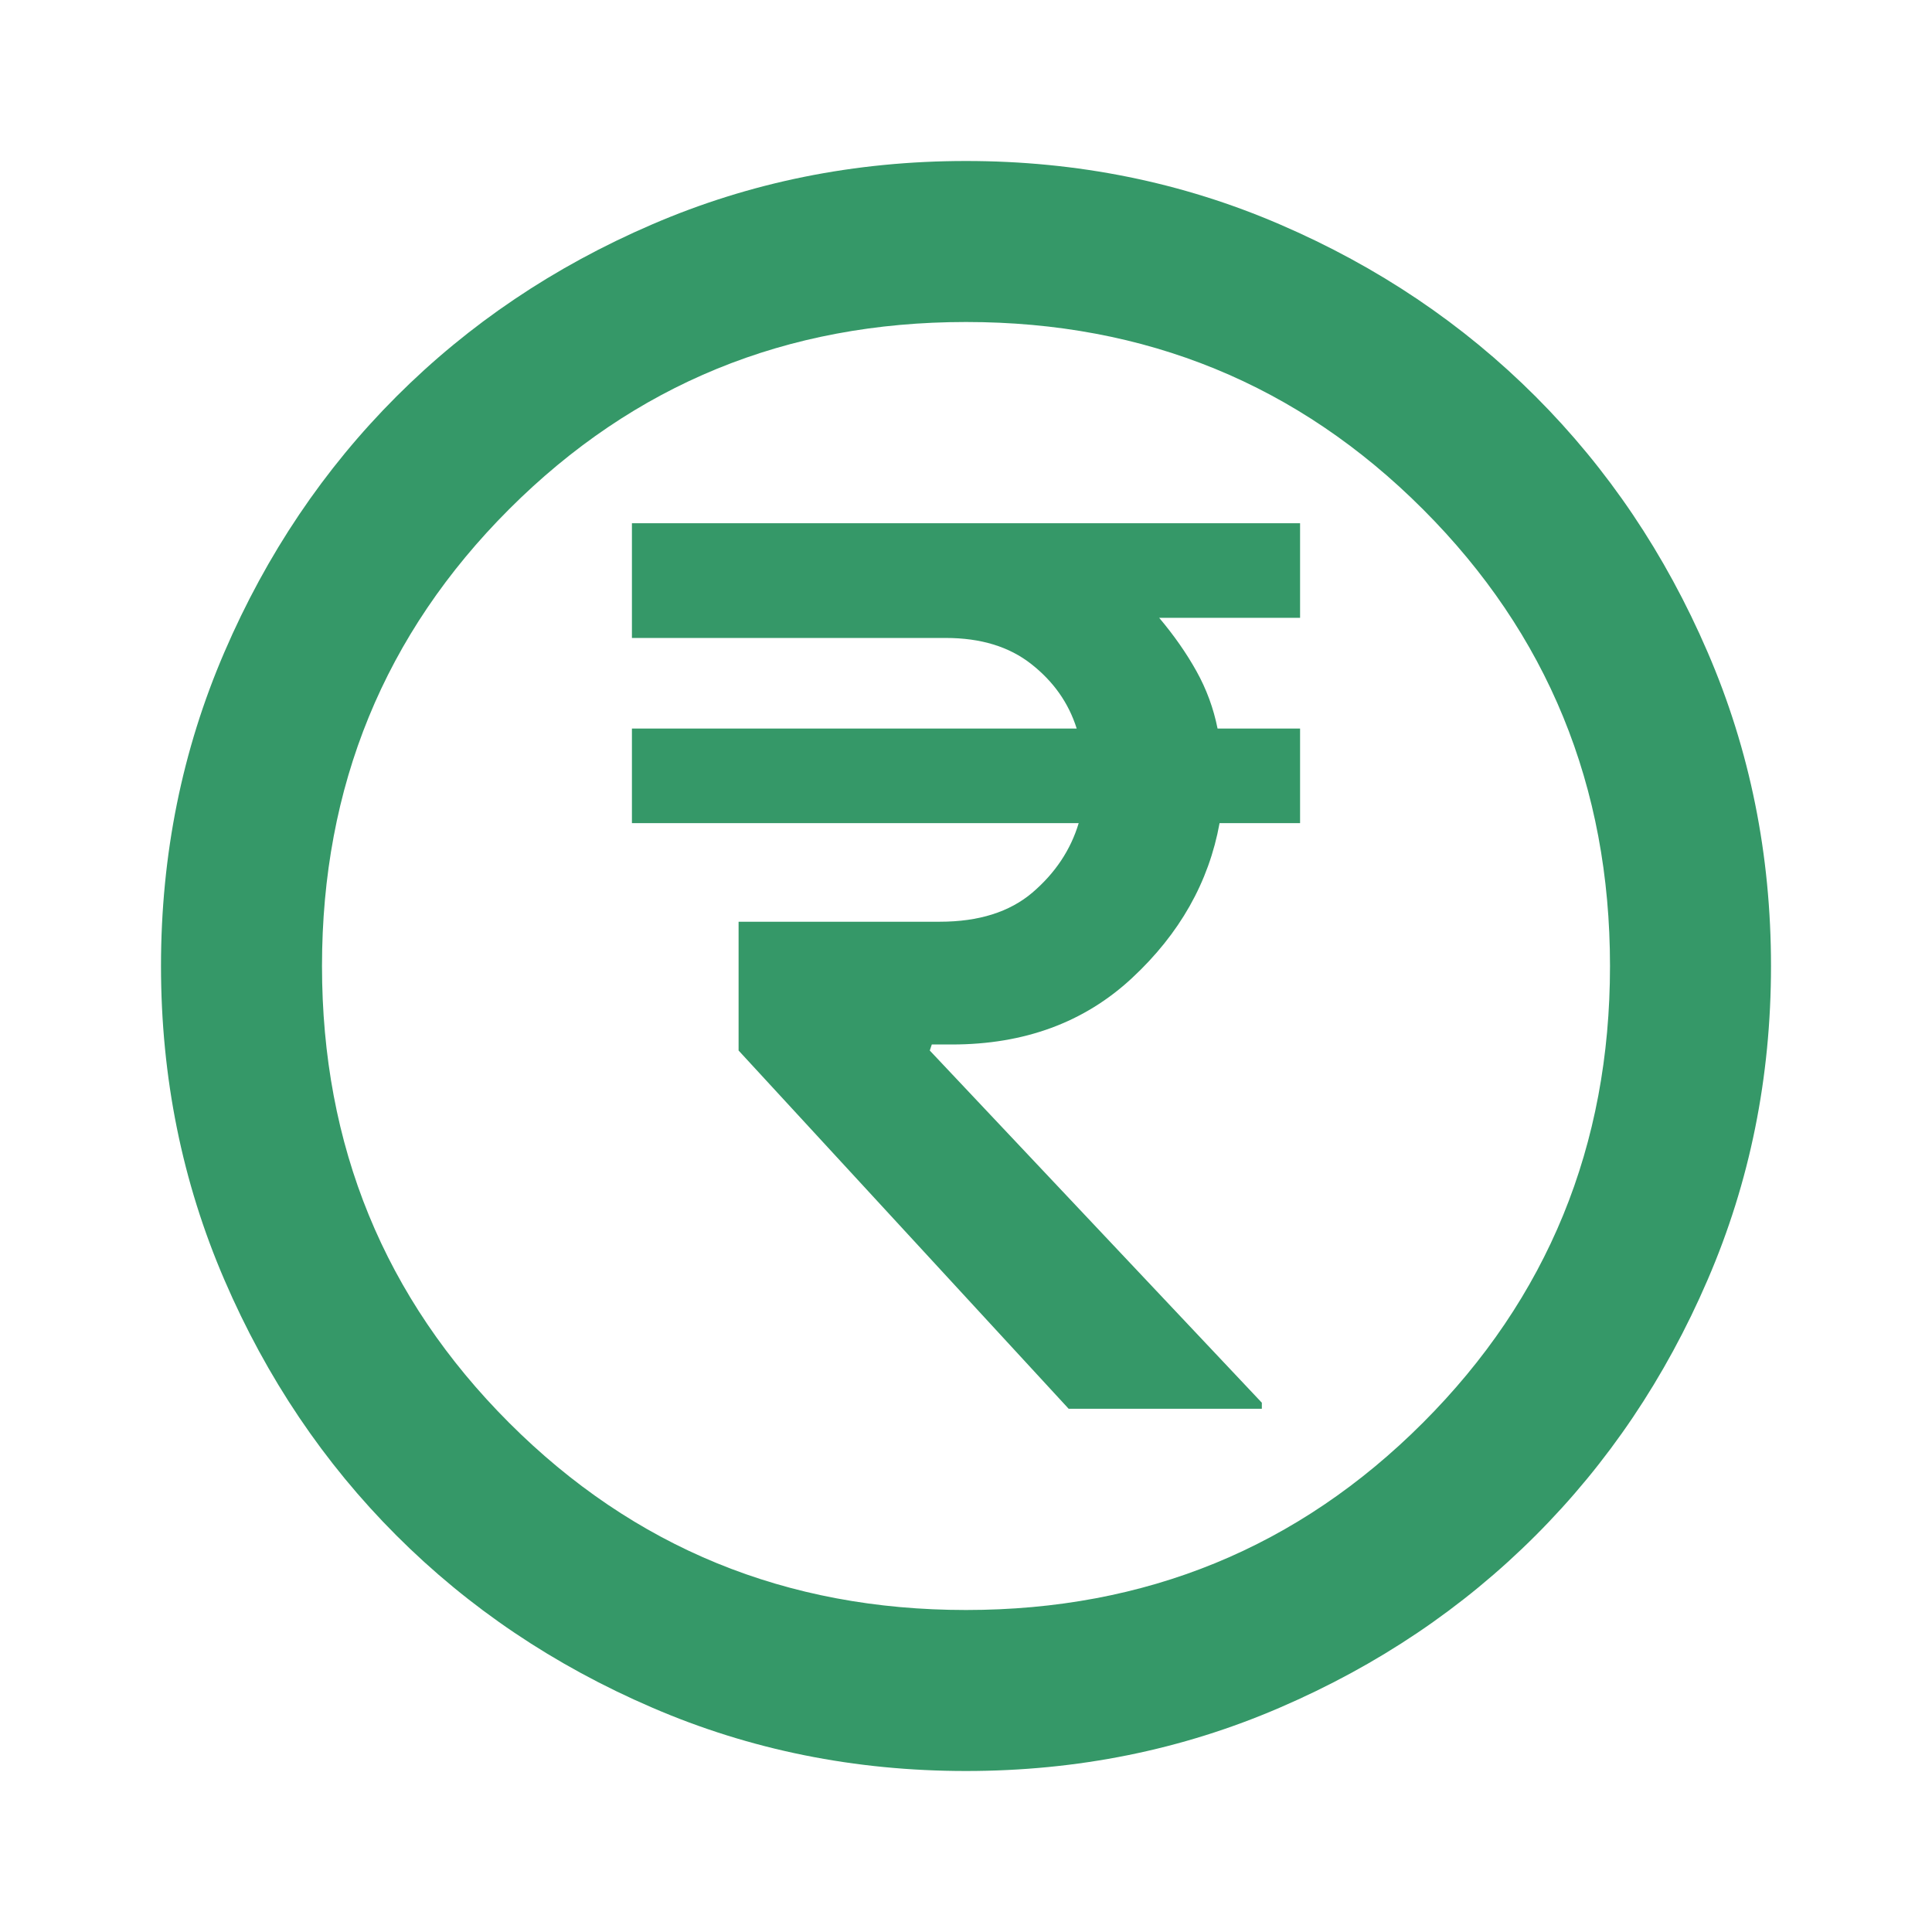 <svg width="24" height="24" viewBox="0 0 24 24" fill="none" xmlns="http://www.w3.org/2000/svg">
<path d="M13.275 17.5H15.675V17.425L11.55 13.05L11.575 12.975H11.825C12.725 12.975 13.471 12.7 14.062 12.15C14.654 11.6 15.017 10.958 15.15 10.225H16.15V9.05H15.125C15.075 8.8 14.988 8.562 14.863 8.338C14.738 8.113 14.583 7.892 14.4 7.675H16.15V6.5H7.85V7.925H11.75C12.183 7.925 12.537 8.033 12.812 8.25C13.088 8.467 13.275 8.733 13.375 9.05H7.85V10.225H13.4C13.3 10.558 13.108 10.846 12.825 11.088C12.542 11.329 12.158 11.45 11.675 11.45H9.175V13.05L13.275 17.5ZM12 22C10.617 22 9.317 21.738 8.1 21.212C6.883 20.688 5.825 19.975 4.925 19.075C4.025 18.175 3.312 17.117 2.788 15.9C2.263 14.683 2 13.383 2 12C2 10.617 2.263 9.317 2.788 8.1C3.312 6.883 4.025 5.825 4.925 4.925C5.825 4.025 6.883 3.312 8.1 2.788C9.317 2.263 10.617 2 12 2C13.383 2 14.683 2.263 15.9 2.788C17.117 3.312 18.175 4.025 19.075 4.925C19.975 5.825 20.688 6.883 21.212 8.1C21.738 9.317 22 10.617 22 12C22 13.383 21.738 14.683 21.212 15.9C20.688 17.117 19.975 18.175 19.075 19.075C18.175 19.975 17.117 20.688 15.9 21.212C14.683 21.738 13.383 22 12 22ZM12 20C14.233 20 16.125 19.225 17.675 17.675C19.225 16.125 20 14.233 20 12C20 9.767 19.225 7.875 17.675 6.325C16.125 4.775 14.233 4 12 4C9.767 4 7.875 4.775 6.325 6.325C4.775 7.875 4 9.767 4 12C4 14.233 4.775 16.125 6.325 17.675C7.875 19.225 9.767 20 12 20Z" fill="#359868"/>
</svg>
